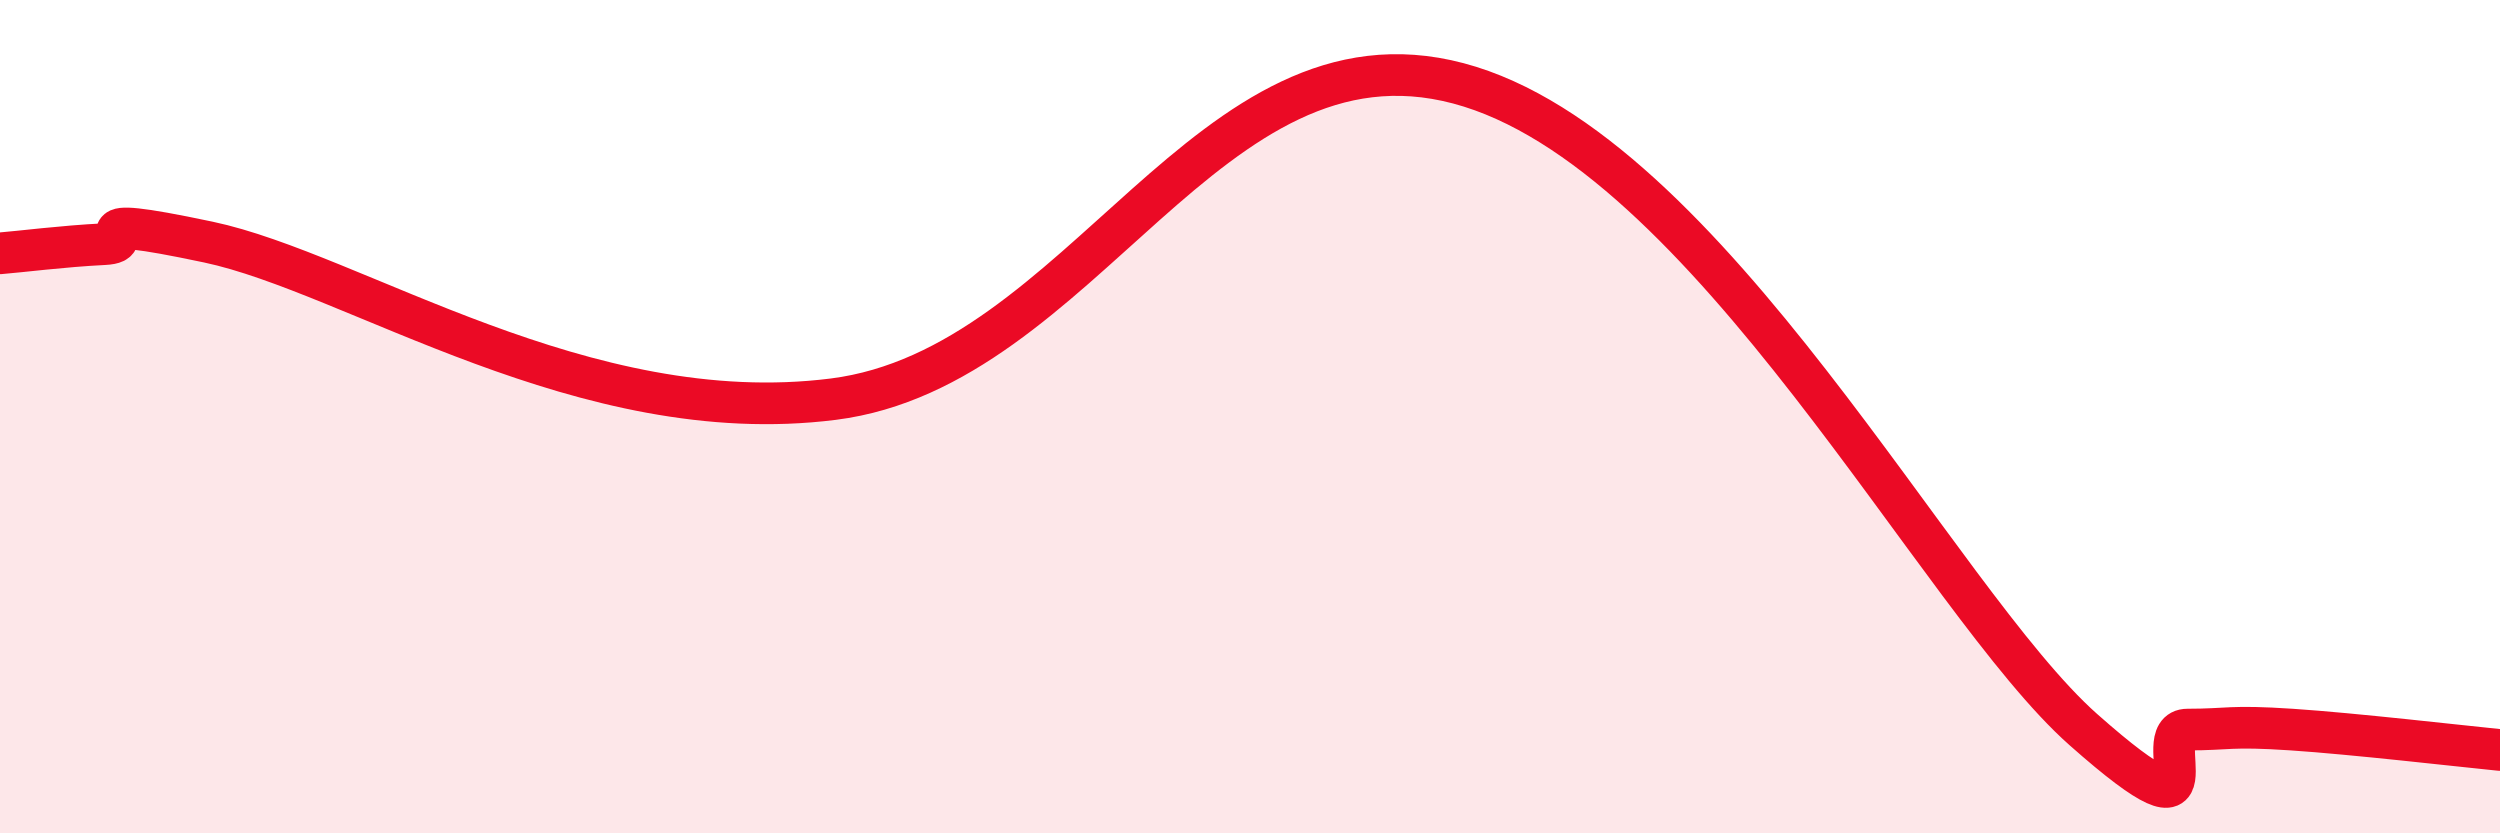 
    <svg width="60" height="20" viewBox="0 0 60 20" xmlns="http://www.w3.org/2000/svg">
      <path
        d="M 0,6.08 C 0.5,6.04 1.5,5.91 2.5,5.86 C 3.5,5.81 1.5,5.07 5,5.81 C 8.5,6.55 14,10.34 20,9.58 C 26,8.82 29,0.41 35,2 C 41,3.59 46.5,14.41 50,17.51 C 53.5,20.61 51.5,17.51 52.5,17.51 C 53.5,17.51 53.5,17.41 55,17.51 C 56.5,17.61 59,17.9 60,18L60 20L0 20Z"
        fill="#EB0A25"
        opacity="0.1"
        stroke-linecap="round"
        stroke-linejoin="round"
      />
      <path
        d="M 0,6.08 C 0.5,6.04 1.5,5.91 2.5,5.86 C 3.5,5.81 1.5,5.07 5,5.81 C 8.5,6.55 14,10.34 20,9.58 C 26,8.82 29,0.41 35,2 C 41,3.59 46.5,14.41 50,17.51 C 53.5,20.61 51.5,17.51 52.5,17.51 C 53.5,17.51 53.5,17.41 55,17.51 C 56.5,17.61 59,17.9 60,18"
        stroke="#EB0A25"
        stroke-width="1"
        fill="none"
        stroke-linecap="round"
        stroke-linejoin="round"
      />
    </svg>
  